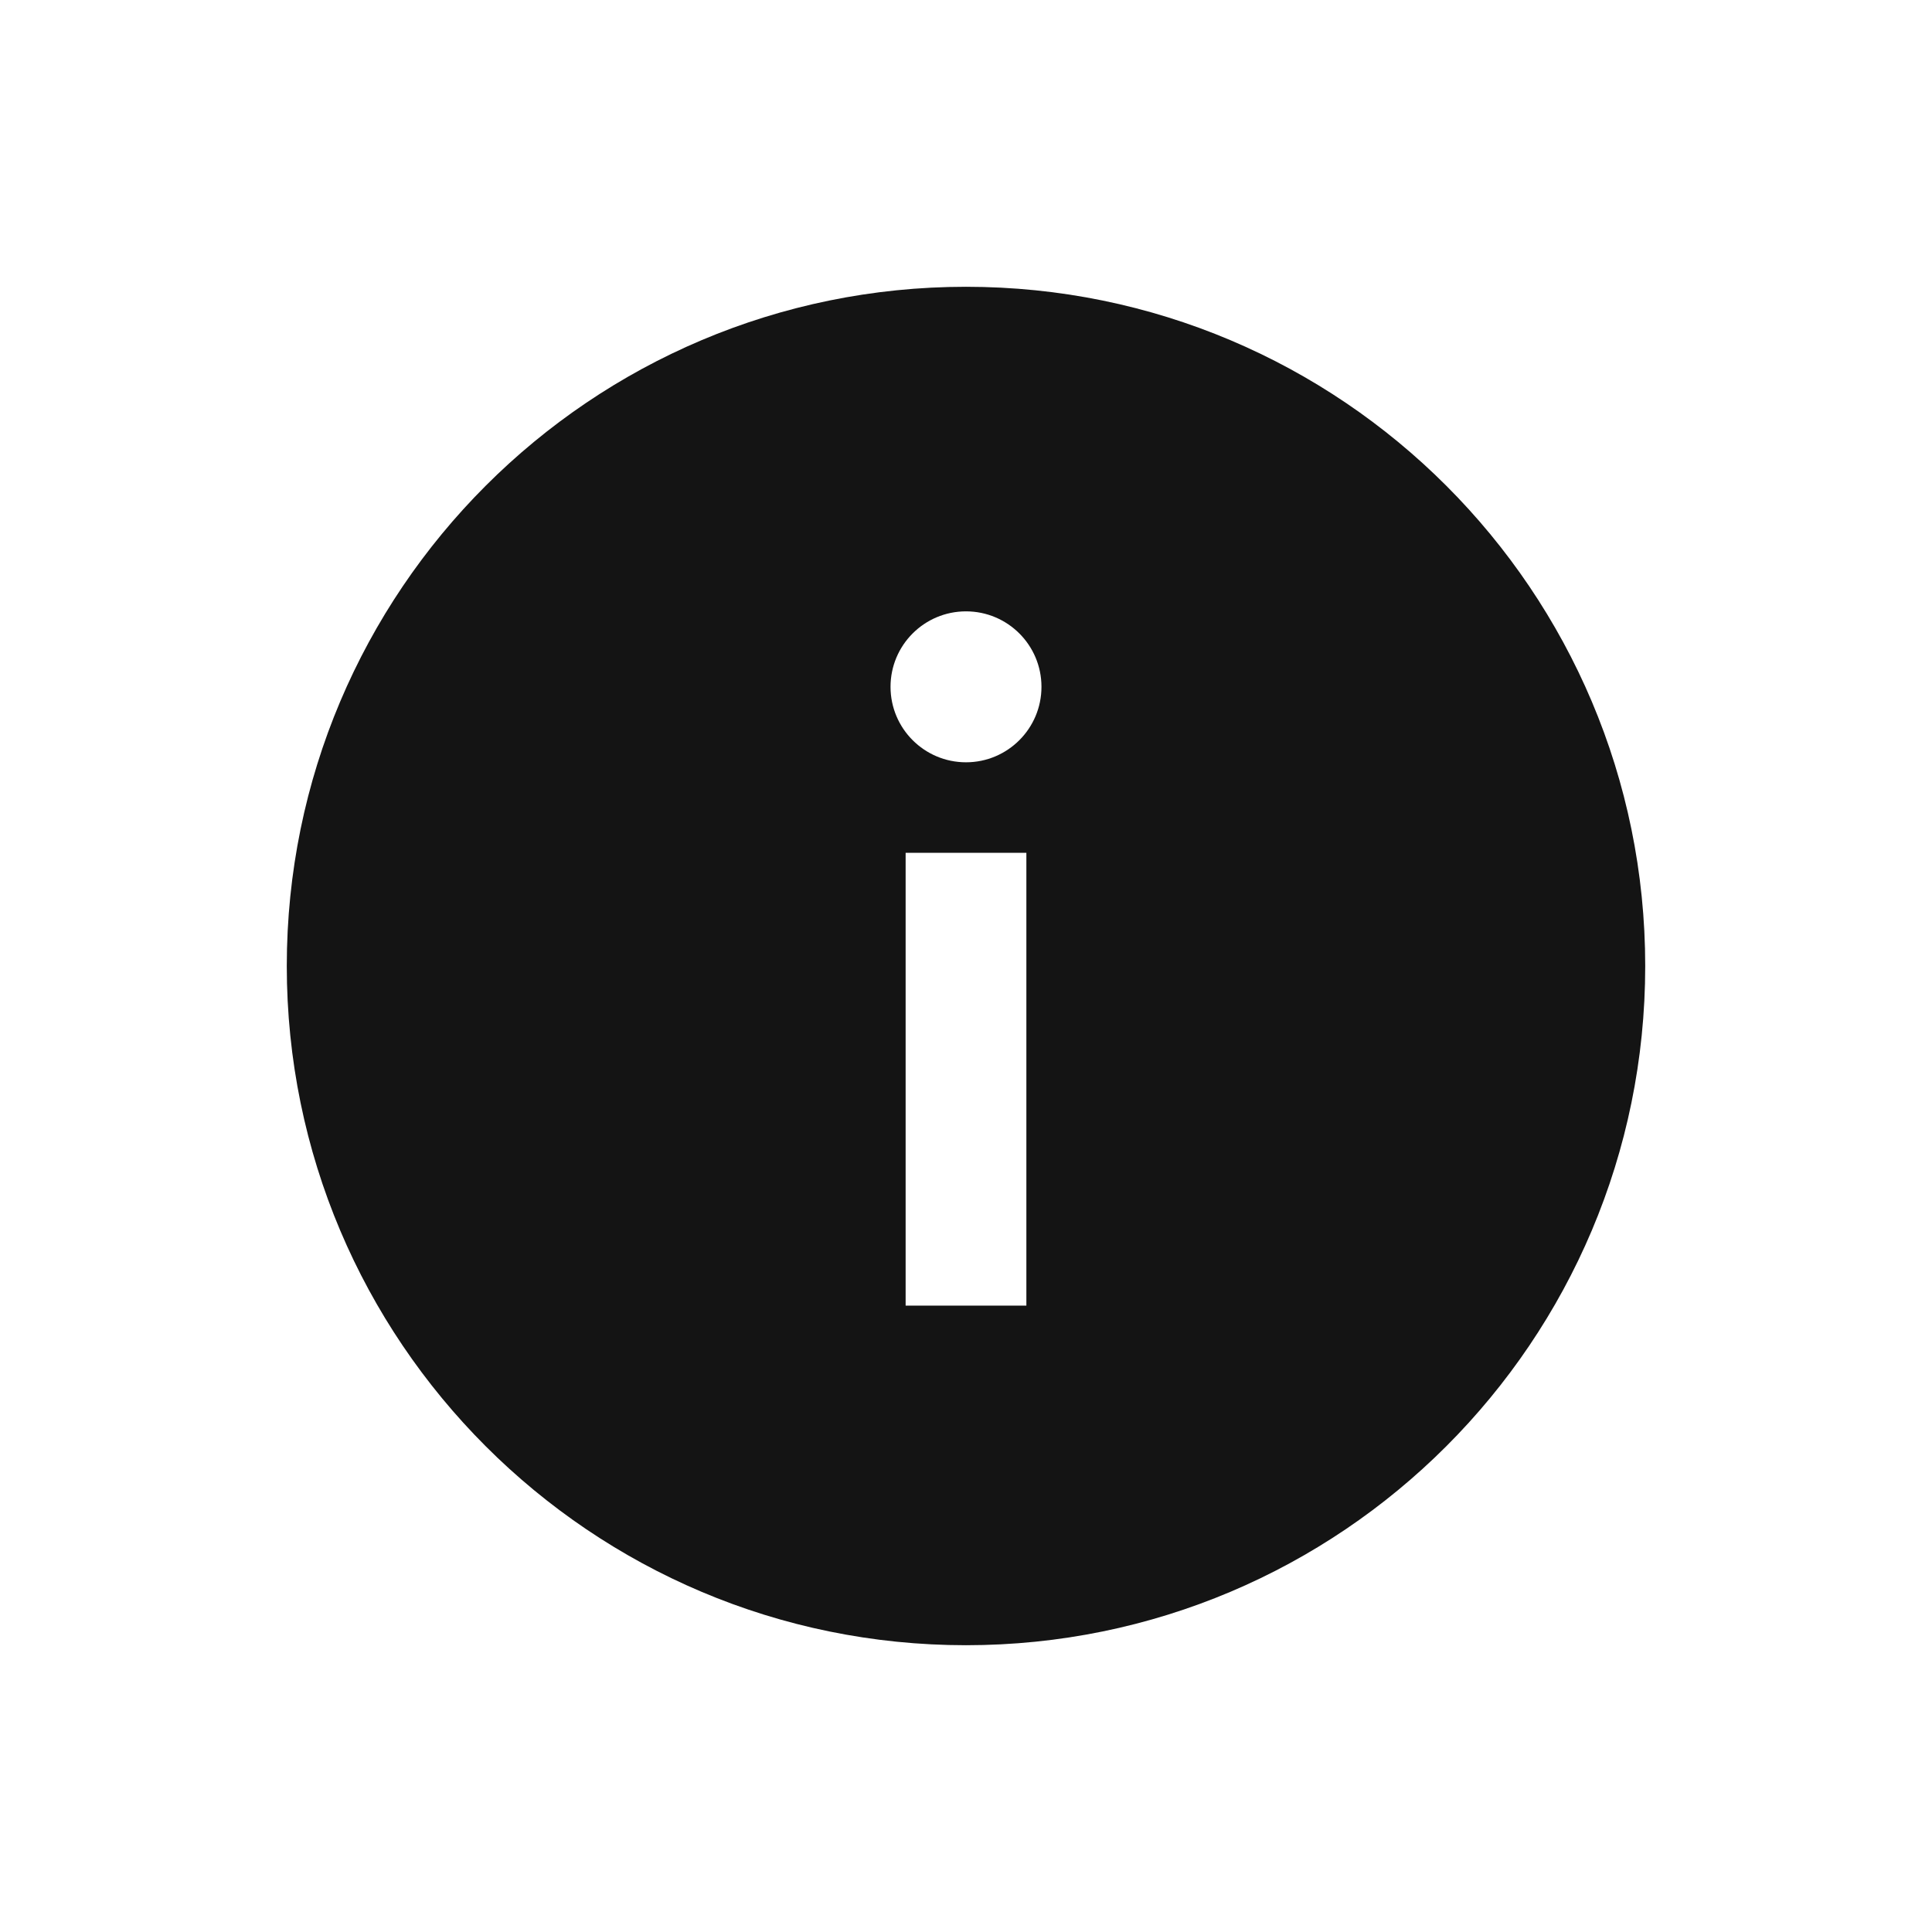<svg width="32" height="32" viewBox="0 0 32 32" fill="none" xmlns="http://www.w3.org/2000/svg">
<path fill-rule="evenodd" clip-rule="evenodd" d="M16 4.75C9.787 4.75 4.75 9.787 4.75 16C4.75 22.213 9.787 27.25 16 27.25C22.213 27.25 27.25 22.213 27.25 16C27.25 9.787 22.213 4.75 16 4.75ZM17 14.125L17 21.625L15 21.625L15 14.125H17ZM14.75 11.376C14.75 10.685 15.31 10.126 16 10.126C16.69 10.126 17.25 10.685 17.25 11.376C17.25 12.066 16.69 12.626 16 12.626C15.31 12.626 14.75 12.066 14.75 11.376Z" fill="#141414"/>
</svg>
